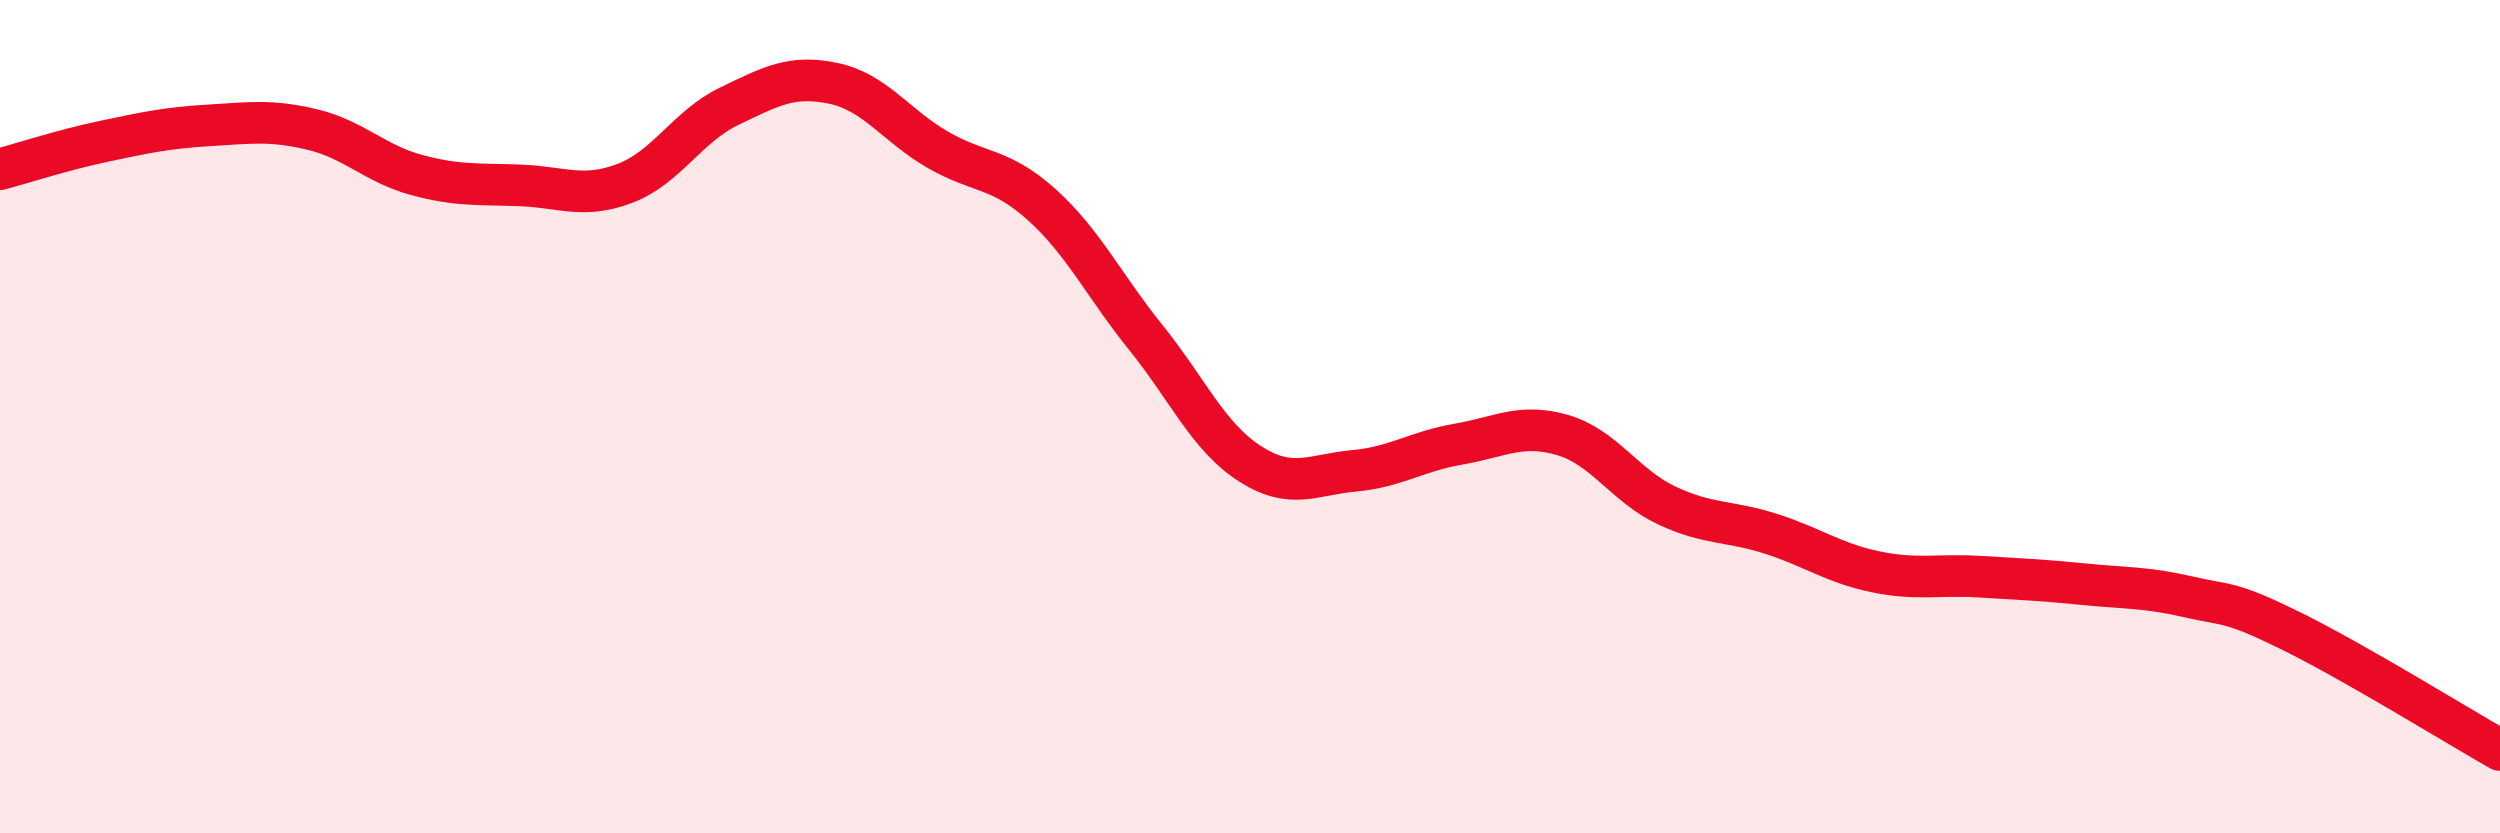 
    <svg width="60" height="20" viewBox="0 0 60 20" xmlns="http://www.w3.org/2000/svg">
      <path
        d="M 0,4.06 C 0.5,3.93 1.5,3.6 2.5,3.39 C 3.5,3.18 4,3.07 5,3.01 C 6,2.95 6.5,2.87 7.5,3.11 C 8.5,3.35 9,3.93 10,4.2 C 11,4.47 11.5,4.41 12.5,4.45 C 13.5,4.49 14,4.78 15,4.4 C 16,4.02 16.5,3.03 17.5,2.55 C 18.5,2.07 19,1.79 20,2 C 21,2.21 21.5,3.01 22.5,3.59 C 23.5,4.17 24,4.01 25,4.91 C 26,5.81 26.5,6.86 27.5,8.1 C 28.5,9.34 29,10.49 30,11.13 C 31,11.77 31.5,11.39 32.5,11.3 C 33.5,11.21 34,10.83 35,10.66 C 36,10.49 36.5,10.15 37.5,10.44 C 38.5,10.73 39,11.66 40,12.13 C 41,12.6 41.5,12.49 42.5,12.81 C 43.5,13.13 44,13.51 45,13.72 C 46,13.93 46.5,13.78 47.5,13.84 C 48.5,13.9 49,13.92 50,14.02 C 51,14.12 51.5,14.09 52.5,14.32 C 53.5,14.55 53.5,14.41 55,15.15 C 56.5,15.89 59,17.43 60,18L60 20L0 20Z"
        fill="#EB0A25"
        opacity="0.1"
        stroke-linecap="round"
        stroke-linejoin="round"
      />
      <path
        d="M 0,4.06 C 0.5,3.93 1.5,3.6 2.5,3.39 C 3.5,3.18 4,3.07 5,3.01 C 6,2.95 6.5,2.87 7.5,3.11 C 8.5,3.35 9,3.93 10,4.2 C 11,4.47 11.5,4.41 12.5,4.45 C 13.5,4.49 14,4.78 15,4.4 C 16,4.02 16.5,3.03 17.5,2.55 C 18.5,2.07 19,1.79 20,2 C 21,2.21 21.5,3.01 22.5,3.59 C 23.5,4.17 24,4.01 25,4.91 C 26,5.81 26.5,6.86 27.5,8.1 C 28.5,9.34 29,10.49 30,11.13 C 31,11.77 31.5,11.39 32.5,11.3 C 33.5,11.21 34,10.83 35,10.66 C 36,10.49 36.5,10.15 37.5,10.44 C 38.5,10.73 39,11.66 40,12.13 C 41,12.6 41.5,12.49 42.5,12.81 C 43.5,13.13 44,13.51 45,13.72 C 46,13.93 46.5,13.78 47.5,13.84 C 48.5,13.9 49,13.92 50,14.02 C 51,14.12 51.5,14.09 52.5,14.32 C 53.5,14.55 53.5,14.41 55,15.15 C 56.5,15.89 59,17.43 60,18"
        stroke="#EB0A25"
        stroke-width="1"
        fill="none"
        stroke-linecap="round"
        stroke-linejoin="round"
      />
    </svg>
  